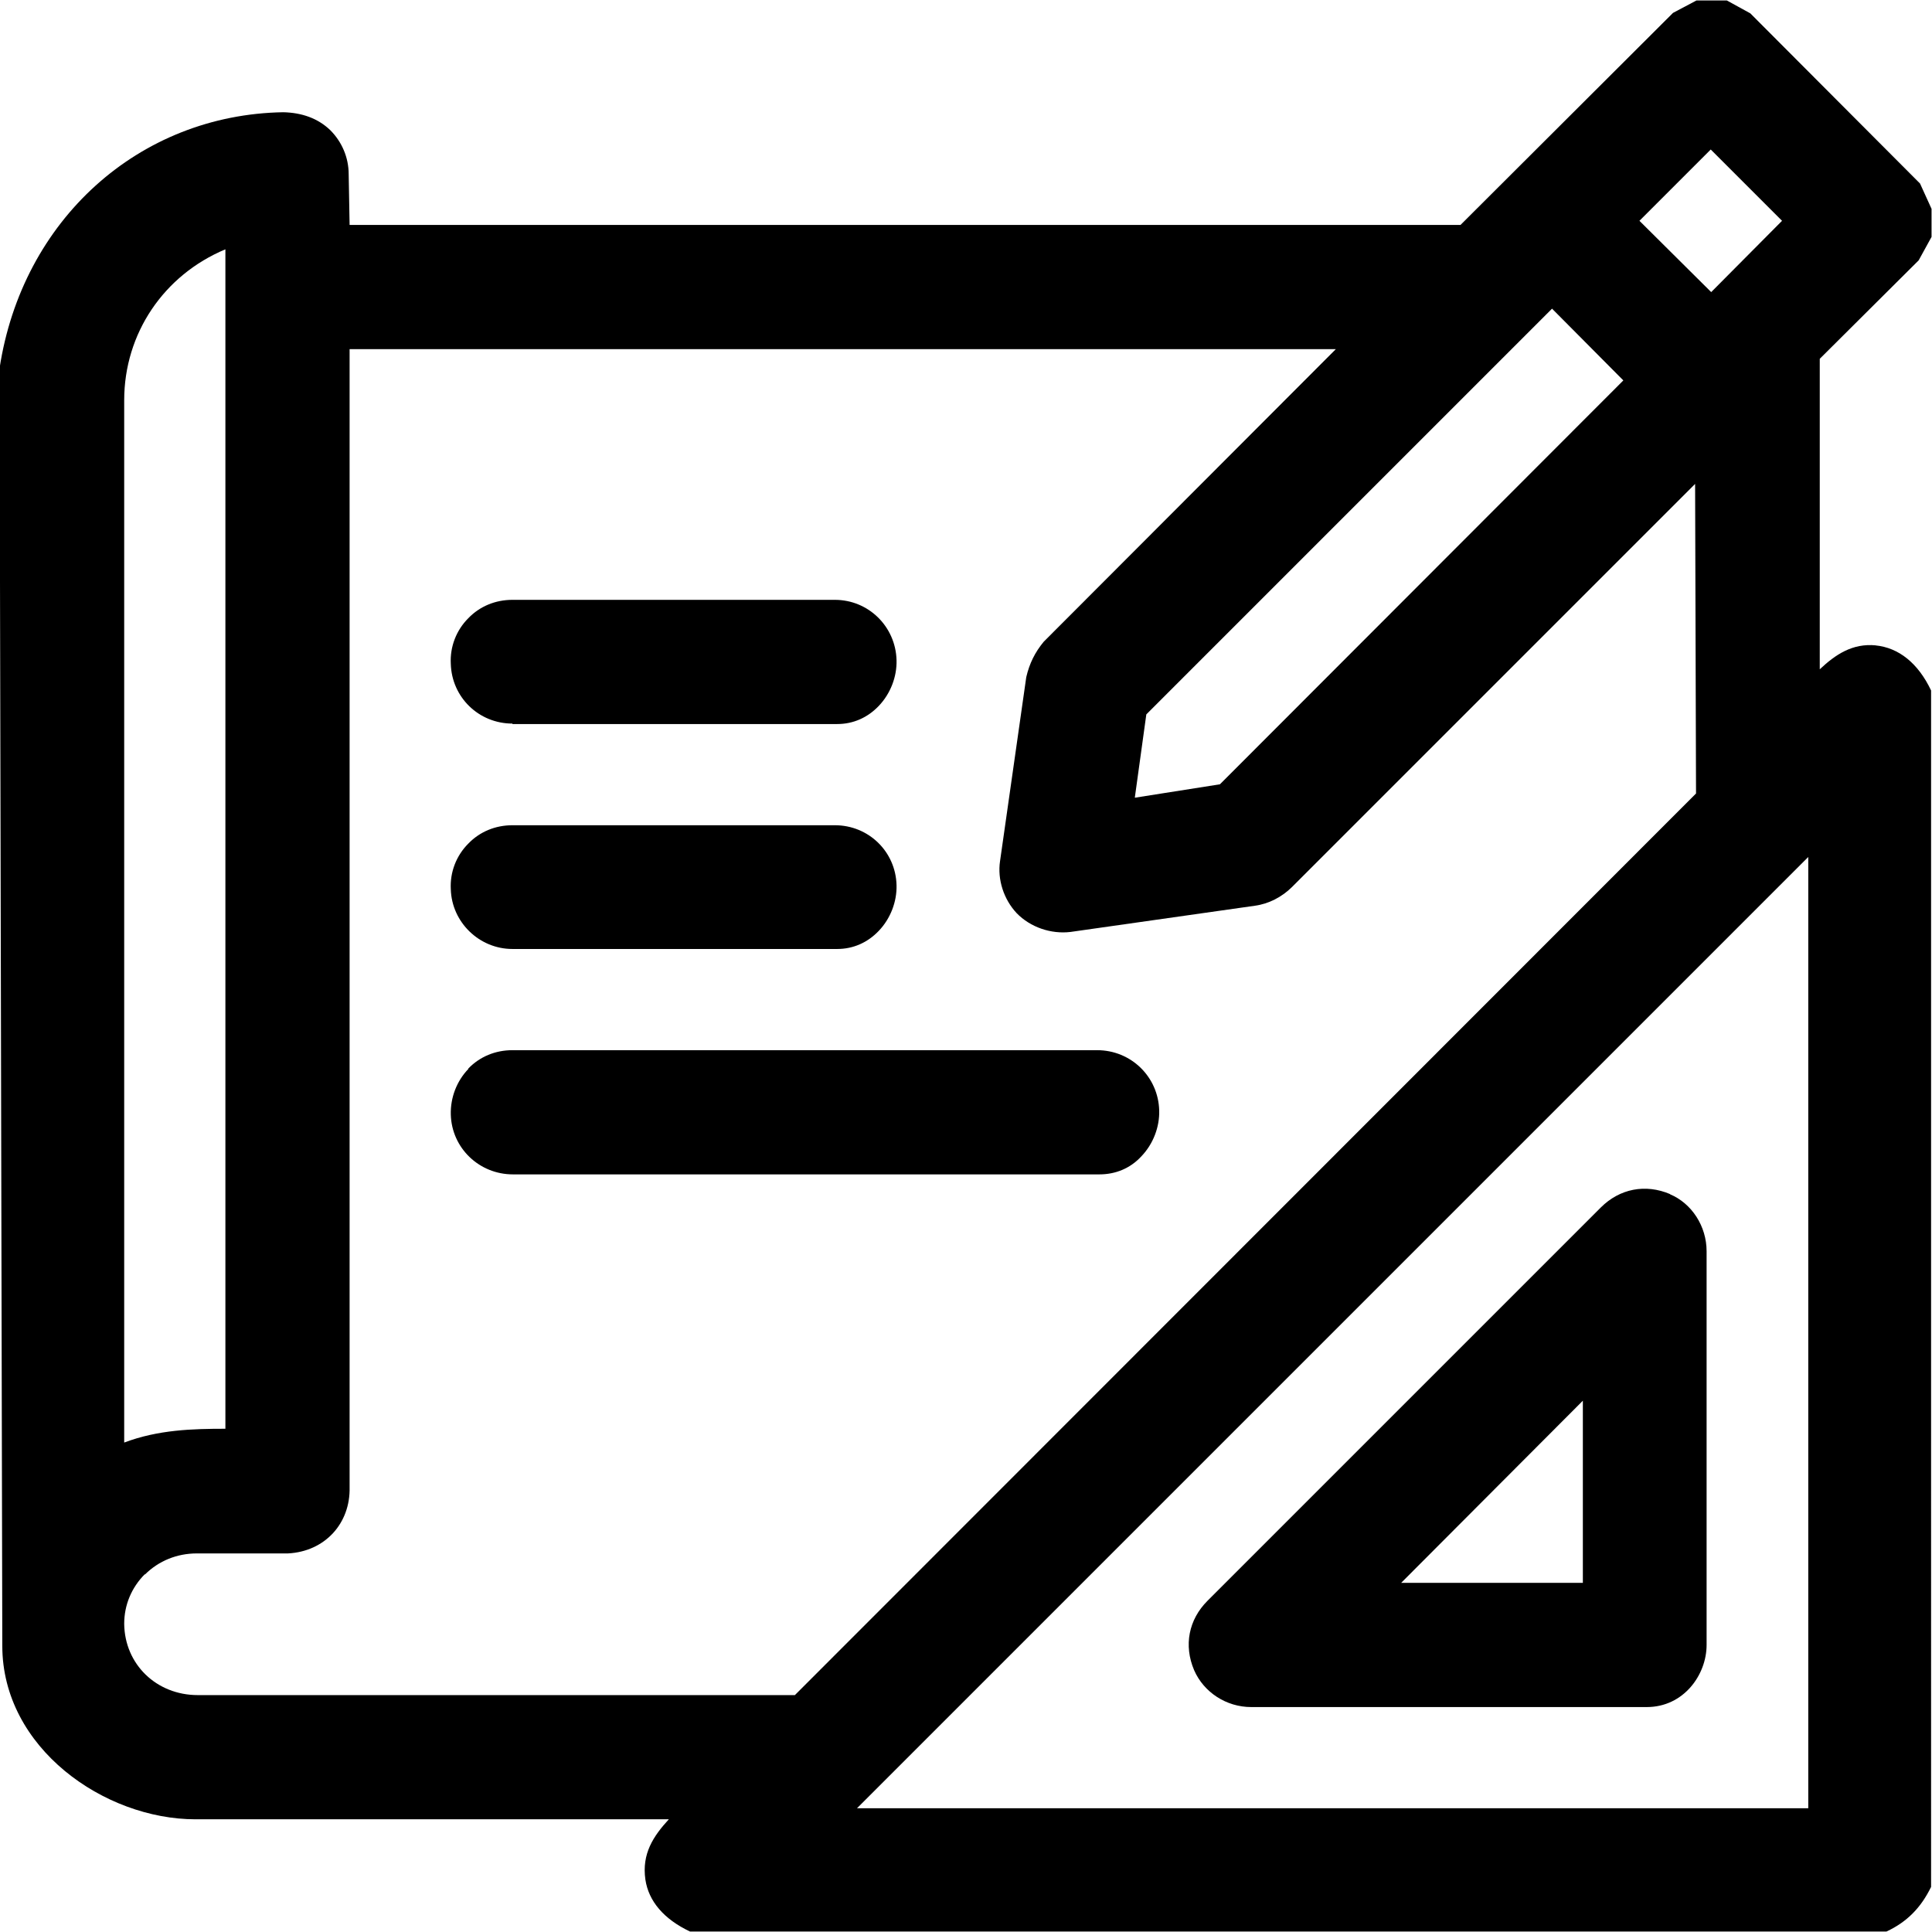 <?xml version="1.0" encoding="UTF-8"?><svg id="Layer_1" xmlns="http://www.w3.org/2000/svg" viewBox="0 0 42 42"><path d="M40.78,14.03c-.51-.05-.88.2-1.22.52v-6.75s2.15-2.14,2.15-2.14l.28-.51v-.61s-.25-.55-.25-.55l-3.69-3.7-.51-.28h-.66s-.51.27-.51.27l-4.62,4.61H7.6s-.02-1.1-.02-1.1c0-.37-.15-.71-.4-.96-.27-.26-.62-.38-1.02-.39-3.14.05-5.68,2.34-6.17,5.57l.06,27.77c0,2.22,2.22,3.77,4.2,3.77h10.29c-.34.37-.59.75-.51,1.31.07.47.4.86.97,1.13h25.98s.03,0,.03,0c.45-.21.75-.52.97-.97V15.06s0-.05,0-.05c-.28-.59-.7-.93-1.21-.98ZM35.64,4.8l1.55-1.55,1.55,1.55-1.54,1.55-1.56-1.55ZM3.15,34.23c.3-.3.7-.46,1.13-.46h1.98c.8-.04,1.36-.65,1.34-1.44V7.59s21.44,0,21.44,0l-6.35,6.36c-.19.23-.31.47-.38.77l-.57,4c-.06.4.08.83.36,1.13.3.31.75.46,1.17.41l4.01-.57c.3-.04.59-.19.81-.41l8.76-8.76.02,6.73-19.59,19.6H4.3c-.9,0-1.59-.67-1.6-1.55,0-.41.16-.79.45-1.08ZM24.67,17.34l.25-1.81,8.82-8.82,1.55,1.56-8.77,8.78-1.84.29ZM2.7,31.36V8.7c0-1.45.86-2.72,2.2-3.28v25.64c-.71,0-1.46.02-2.2.3ZM18.63,39.31l20.68-20.68v20.68s-20.68,0-20.68,0Z"/><path d="M10.18,23.24c-.25.26-.39.62-.38.99.02.73.62,1.3,1.35,1.3h12.75c.35,0,.67-.13.91-.39.26-.27.4-.64.39-1-.02-.73-.61-1.31-1.35-1.31h-12.71c-.37,0-.71.14-.96.4Z"/><path d="M11.14,15.74h7.06c.35,0,.66-.14.9-.39.26-.27.4-.64.39-1-.02-.73-.61-1.31-1.34-1.31h-7.01c-.37,0-.71.14-.96.4-.26.26-.4.62-.38.99.02.73.61,1.3,1.34,1.3Z"/><path d="M11.14,20.63h7.06c.35,0,.66-.14.9-.39.26-.27.4-.64.39-1-.02-.73-.61-1.3-1.34-1.3h-7.01c-.37,0-.71.14-.96.4-.26.26-.4.62-.38.99.02.72.62,1.3,1.34,1.3Z"/><path d="M36.31,25.96c-.54-.23-1.1-.12-1.51.29l-8.55,8.55c-.41.41-.52.97-.29,1.51.21.48.7.8,1.24.8h8.6c.8,0,1.3-.7,1.3-1.35v-8.56c0-.54-.32-1.04-.8-1.24ZM34.42,34.41h-3.96s3.95-3.96,3.95-3.96v3.96Z"/></svg>